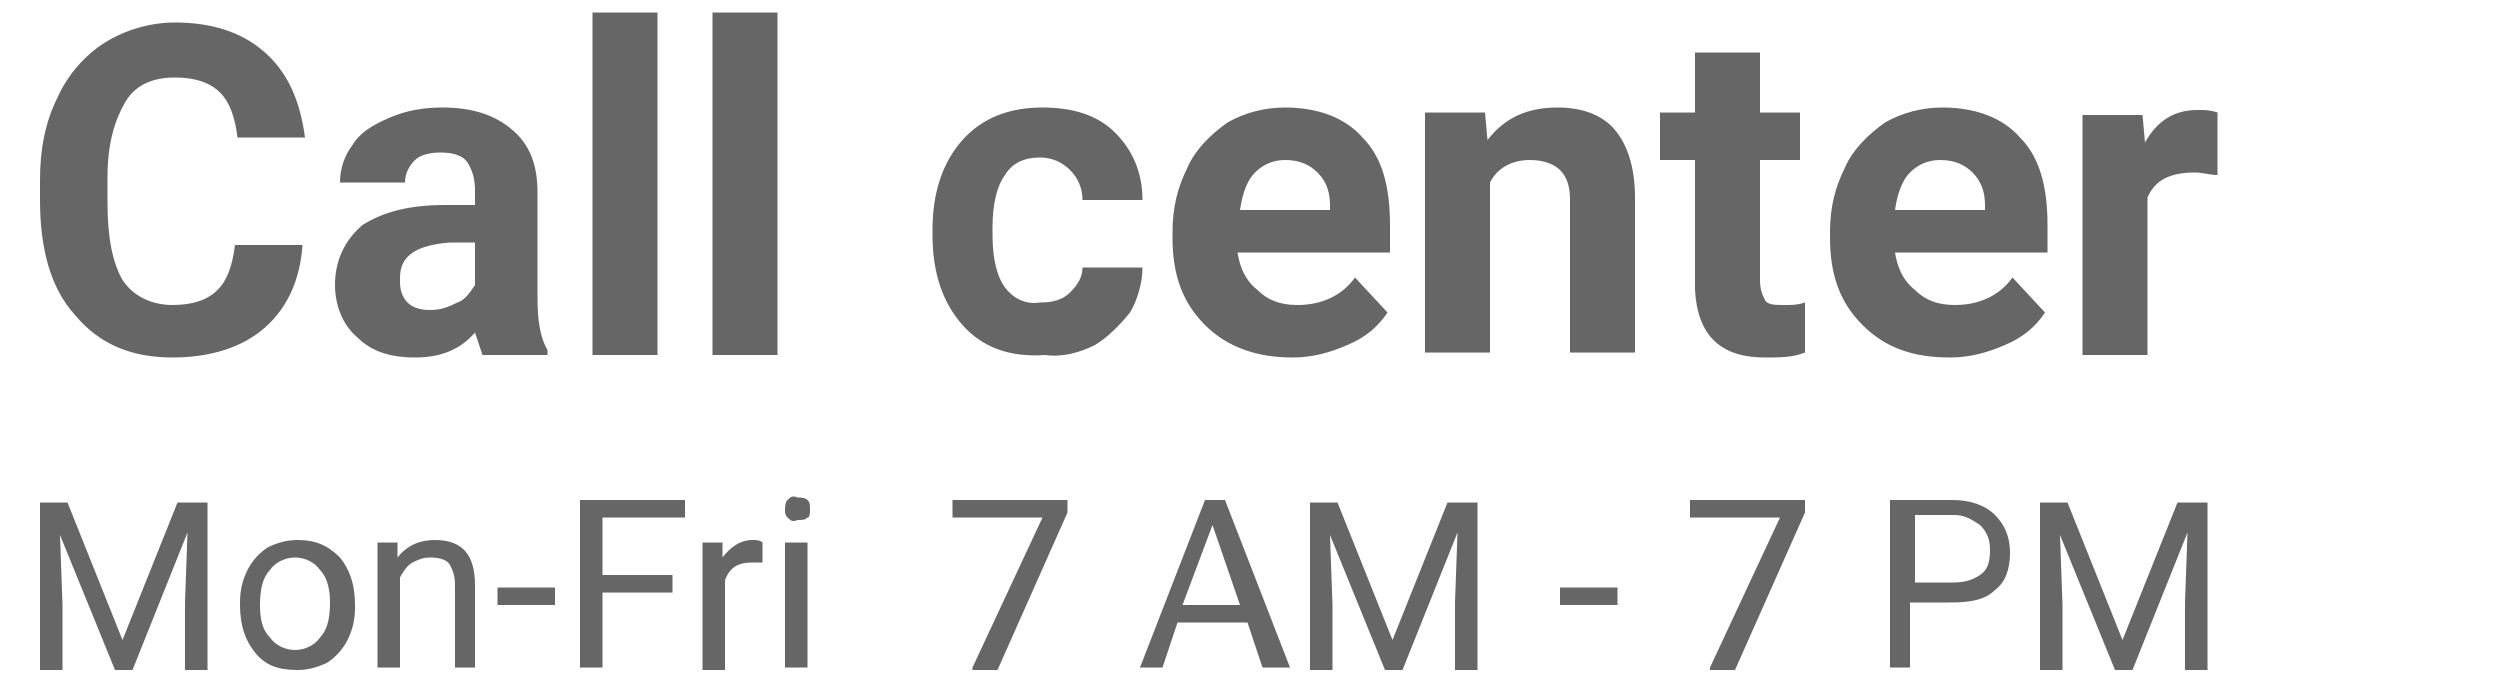 <?xml version="1.0" encoding="utf-8"?>
<!-- Generator: Adobe Illustrator 25.0.0, SVG Export Plug-In . SVG Version: 6.00 Build 0)  -->
<svg version="1.1" id="Vrstva_1" xmlns="http://www.w3.org/2000/svg" xmlns:xlink="http://www.w3.org/1999/xlink" x="0px" y="0px"
	 viewBox="0 0 100 27" style="enable-background:new 0 0 100 27;" xml:space="preserve">
<style type="text/css">
	.st0{fill:none;}
	.st1{fill:#666666;}
</style>
<rect x="-9.7" y="-9.8" class="st0" width="109.2" height="46"/>
<g id="Group_1998" transform="translate(-18400 -4833)">
	<path id="Union_1_1_" class="st1" d="M18410.2,4859.1c-0.4-0.5-0.6-1.1-0.6-1.9v-0.1c0-0.5,0.1-0.9,0.3-1.3
		c0.2-0.4,0.5-0.7,0.8-0.9c0.4-0.2,0.8-0.3,1.2-0.3c0.7,0,1.2,0.2,1.7,0.7c0.4,0.5,0.6,1.1,0.6,1.9v0.1c0,0.5-0.1,0.9-0.3,1.3
		c-0.2,0.4-0.5,0.7-0.8,0.9c-0.4,0.2-0.8,0.3-1.2,0.3C18411.1,4859.8,18410.6,4859.6,18410.2,4859.1z M18410.8,4855.8
		c-0.3,0.3-0.4,0.8-0.4,1.4c0,0.6,0.1,1,0.4,1.3c0.2,0.3,0.6,0.5,1,0.5c0.4,0,0.8-0.2,1-0.5c0.3-0.3,0.4-0.8,0.4-1.4
		c0-0.5-0.1-1-0.4-1.3c-0.2-0.3-0.6-0.5-1-0.5C18411.4,4855.3,18411,4855.5,18410.8,4855.8z M18487.4,4859.7v-2.6l0.1-2.8l-2.2,5.5
		h-0.7l-2.2-5.4l0.1,2.8v2.6h-0.9v-6.7h1.1l2.2,5.5l2.2-5.5h1.2v6.7H18487.4z M18475.6,4859.7v-6.7h2.5c0.7,0,1.3,0.2,1.7,0.6
		c0.4,0.4,0.6,0.9,0.6,1.5c0,0.7-0.2,1.2-0.6,1.5c-0.4,0.4-1,0.5-1.8,0.5h-1.6v2.6H18475.6z M18476.5,4856.3h1.6
		c0.5,0,0.8-0.1,1.1-0.3c0.3-0.2,0.4-0.5,0.4-1c0-0.4-0.1-0.7-0.4-1c-0.3-0.2-0.6-0.4-1-0.4h-1.6V4856.3z M18468.4,4859.7l2.8-6
		h-3.6v-0.7h4.6v0.5l-2.8,6.3H18468.4z M18458.2,4859.7v-2.6l0.1-2.8l-2.2,5.5h-0.7l-2.2-5.4l0.1,2.8v2.6h-0.9v-6.7h1.1l2.2,5.5
		l2.2-5.5h1.2v6.7H18458.2z M18450.5,4859.7l-0.6-1.8h-2.8l-0.6,1.8h-0.9l2.6-6.7h0.8l2.6,6.7H18450.5z M18447.3,4857.2h2.3
		l-1.1-3.2L18447.3,4857.2z M18438.9,4859.7l2.8-6h-3.6v-0.7h4.6v0.5l-2.8,6.3H18438.9z M18431.4,4859.7v-5h0.9v5H18431.4z
		 M18428.1,4859.7v-5h0.8l0,0.6c0.3-0.4,0.7-0.7,1.2-0.7c0.1,0,0.3,0,0.4,0.1v0.8c-0.1,0-0.3,0-0.4,0c-0.6,0-0.9,0.2-1.1,0.7v3.6
		H18428.1z M18423.2,4859.7v-6.7h4.2v0.7h-3.3v2.3h2.8v0.7h-2.8v3H18423.2z M18418.2,4859.7v-3.3c0-0.4-0.1-0.6-0.2-0.8
		s-0.4-0.3-0.8-0.3c-0.3,0-0.5,0.1-0.7,0.2c-0.2,0.1-0.4,0.4-0.5,0.6v3.6h-0.9v-5h0.8l0,0.6c0.4-0.5,0.9-0.7,1.5-0.7
		c1.1,0,1.6,0.6,1.6,1.8v3.3H18418.2z M18407.4,4859.7v-2.6l0.1-2.8l-2.2,5.5h-0.7l-2.2-5.4l0.1,2.8v2.6h-0.9v-6.7h1.1l2.2,5.5
		l2.2-5.5h1.2v6.7H18407.4z M18462.4,4857.2v-0.7h2.3v0.7H18462.4z M18419.9,4857.2v-0.7h2.3v0.7H18419.9z M18431.5,4853.7
		c-0.1-0.1-0.1-0.2-0.1-0.3c0-0.1,0-0.3,0.1-0.4c0.1-0.1,0.2-0.2,0.4-0.1c0.1,0,0.3,0,0.4,0.1c0.1,0.1,0.1,0.2,0.1,0.4
		c0,0.1,0,0.3-0.1,0.3c-0.1,0.1-0.2,0.1-0.4,0.1C18431.7,4853.9,18431.6,4853.8,18431.5,4853.7L18431.5,4853.7z M18474.5,4846
		c-0.9-0.9-1.3-2-1.3-3.5v-0.2c0-1,0.2-1.8,0.6-2.6c0.3-0.7,0.9-1.3,1.6-1.8c0.7-0.4,1.5-0.6,2.3-0.6c1.3,0,2.4,0.4,3.1,1.2
		c0.8,0.8,1.1,2,1.1,3.5v1.1h-6.1c0.1,0.6,0.3,1.1,0.8,1.5c0.4,0.4,0.9,0.6,1.6,0.6c1,0,1.8-0.4,2.3-1.1l1.3,1.4
		c-0.4,0.6-0.9,1-1.6,1.3c-0.7,0.3-1.4,0.5-2.2,0.5C18476.5,4847.3,18475.4,4846.9,18474.5,4846z M18476.4,4839.9
		c-0.3,0.3-0.5,0.8-0.6,1.5h3.6v-0.2c0-0.6-0.2-1-0.5-1.3c-0.3-0.3-0.7-0.5-1.3-0.5C18477.1,4839.4,18476.7,4839.6,18476.4,4839.9
		L18476.4,4839.9z M18467.8,4844.6v-5.2h-1.4v-1.9h1.4v-2.4h2.6v2.4h1.6v1.9h-1.6v4.8c0,0.4,0.1,0.6,0.2,0.8s0.4,0.2,0.8,0.2
		c0.3,0,0.5,0,0.8-0.1v2c-0.5,0.2-1,0.2-1.6,0.2C18468.8,4847.3,18467.9,4846.4,18467.8,4844.6z M18448.2,4846
		c-0.9-0.9-1.3-2-1.3-3.5v-0.2c0-1,0.2-1.8,0.6-2.6c0.3-0.7,0.9-1.3,1.6-1.8c0.7-0.4,1.5-0.6,2.3-0.6c1.3,0,2.4,0.4,3.1,1.2
		c0.8,0.8,1.1,2,1.1,3.5v1.1h-6.1c0.1,0.6,0.3,1.1,0.8,1.5c0.4,0.4,0.9,0.6,1.6,0.6c1,0,1.8-0.4,2.3-1.1l1.3,1.4
		c-0.4,0.6-0.9,1-1.6,1.3c-0.7,0.3-1.4,0.5-2.2,0.5C18450.3,4847.3,18449.1,4846.9,18448.2,4846z M18450.2,4839.9
		c-0.3,0.3-0.5,0.8-0.6,1.5h3.6v-0.2c0-0.6-0.2-1-0.5-1.3c-0.3-0.3-0.7-0.5-1.3-0.5C18450.9,4839.4,18450.5,4839.6,18450.2,4839.9
		L18450.2,4839.9z M18438.5,4846c-0.8-0.9-1.2-2.1-1.2-3.6v-0.2c0-1.5,0.4-2.7,1.2-3.6c0.8-0.9,1.9-1.3,3.2-1.3c1.2,0,2.2,0.3,2.9,1
		c0.7,0.7,1.1,1.6,1.1,2.7h-2.4c0-0.5-0.2-0.9-0.5-1.2c-0.3-0.3-0.7-0.5-1.2-0.5c-0.6,0-1.1,0.2-1.4,0.7c-0.3,0.4-0.5,1.1-0.5,2.1
		v0.3c0,1,0.2,1.7,0.5,2.1s0.8,0.7,1.4,0.6c0.5,0,0.9-0.1,1.2-0.4s0.5-0.6,0.5-1h2.4c0,0.6-0.2,1.3-0.5,1.8c-0.4,0.5-0.9,1-1.4,1.3
		c-0.6,0.3-1.3,0.5-2,0.4C18440.4,4847.3,18439.3,4846.9,18438.5,4846L18438.5,4846z M18414.3,4846.5c-0.6-0.5-0.9-1.3-0.9-2.1
		c0-1,0.4-1.8,1.1-2.4c0.8-0.5,1.8-0.8,3.3-0.8h1.2v-0.6c0-0.4-0.1-0.8-0.3-1.1s-0.6-0.4-1.1-0.4c-0.4,0-0.8,0.1-1,0.3
		c-0.2,0.2-0.4,0.5-0.4,0.9h-2.6c0-0.6,0.2-1.1,0.5-1.5c0.3-0.5,0.8-0.8,1.5-1.1c0.7-0.3,1.4-0.4,2.1-0.4c1.2,0,2.1,0.3,2.8,0.9
		s1,1.4,1,2.5v4.2c0,0.9,0.1,1.6,0.4,2.1v0.2h-2.6c-0.1-0.3-0.2-0.6-0.3-0.9c-0.6,0.7-1.4,1-2.4,1
		C18415.7,4847.3,18414.9,4847.1,18414.3,4846.5L18414.3,4846.5z M18416,4844.1l0,0.2c0,0.3,0.1,0.6,0.3,0.8
		c0.2,0.2,0.5,0.3,0.9,0.3c0.4,0,0.7-0.1,1.1-0.3c0.3-0.1,0.5-0.4,0.7-0.7v-1.7h-1C18416.7,4842.8,18416,4843.2,18416,4844.1
		L18416,4844.1z M18403,4845.6c-1-1.1-1.4-2.7-1.4-4.6v-0.8c0-1.2,0.2-2.3,0.7-3.3c0.4-0.9,1.1-1.7,1.9-2.2c0.8-0.5,1.8-0.8,2.8-0.8
		c1.5,0,2.7,0.4,3.6,1.2c0.9,0.8,1.4,1.9,1.6,3.4h-2.7c-0.1-0.8-0.3-1.4-0.7-1.8c-0.4-0.4-1-0.6-1.8-0.6c-0.9,0-1.6,0.3-2,1
		s-0.7,1.6-0.7,3v1c0,1.4,0.2,2.4,0.6,3.1c0.4,0.6,1.1,1,2,1c0.8,0,1.4-0.2,1.8-0.6c0.4-0.4,0.6-1,0.7-1.8h2.7
		c-0.1,1.4-0.6,2.5-1.5,3.3c-0.9,0.8-2.2,1.2-3.7,1.2C18405.3,4847.3,18404,4846.8,18403,4845.6L18403,4845.6z M18483.3,4847.2v-9.6
		h2.4l0.1,1.1c0.5-0.9,1.2-1.3,2.1-1.3c0.3,0,0.5,0,0.8,0.1l0,2.5c-0.3,0-0.6-0.1-0.9-0.1c-1,0-1.6,0.3-1.9,1v6.3H18483.3z
		 M18462.8,4847.2v-6.2c0-0.5-0.1-0.9-0.4-1.2c-0.2-0.2-0.6-0.4-1.2-0.4c-0.7,0-1.3,0.3-1.6,0.9v6.8h-2.6v-9.6h2.4l0.1,1.1
		c0.7-0.9,1.6-1.3,2.8-1.3c1,0,1.8,0.3,2.3,0.9s0.8,1.5,0.8,2.7v6.2H18462.8z M18428.5,4847.2v-13.7h2.6v13.7H18428.5z
		 M18423.7,4847.2v-13.7h2.6v13.7H18423.7z"/>
</g>
</svg>
